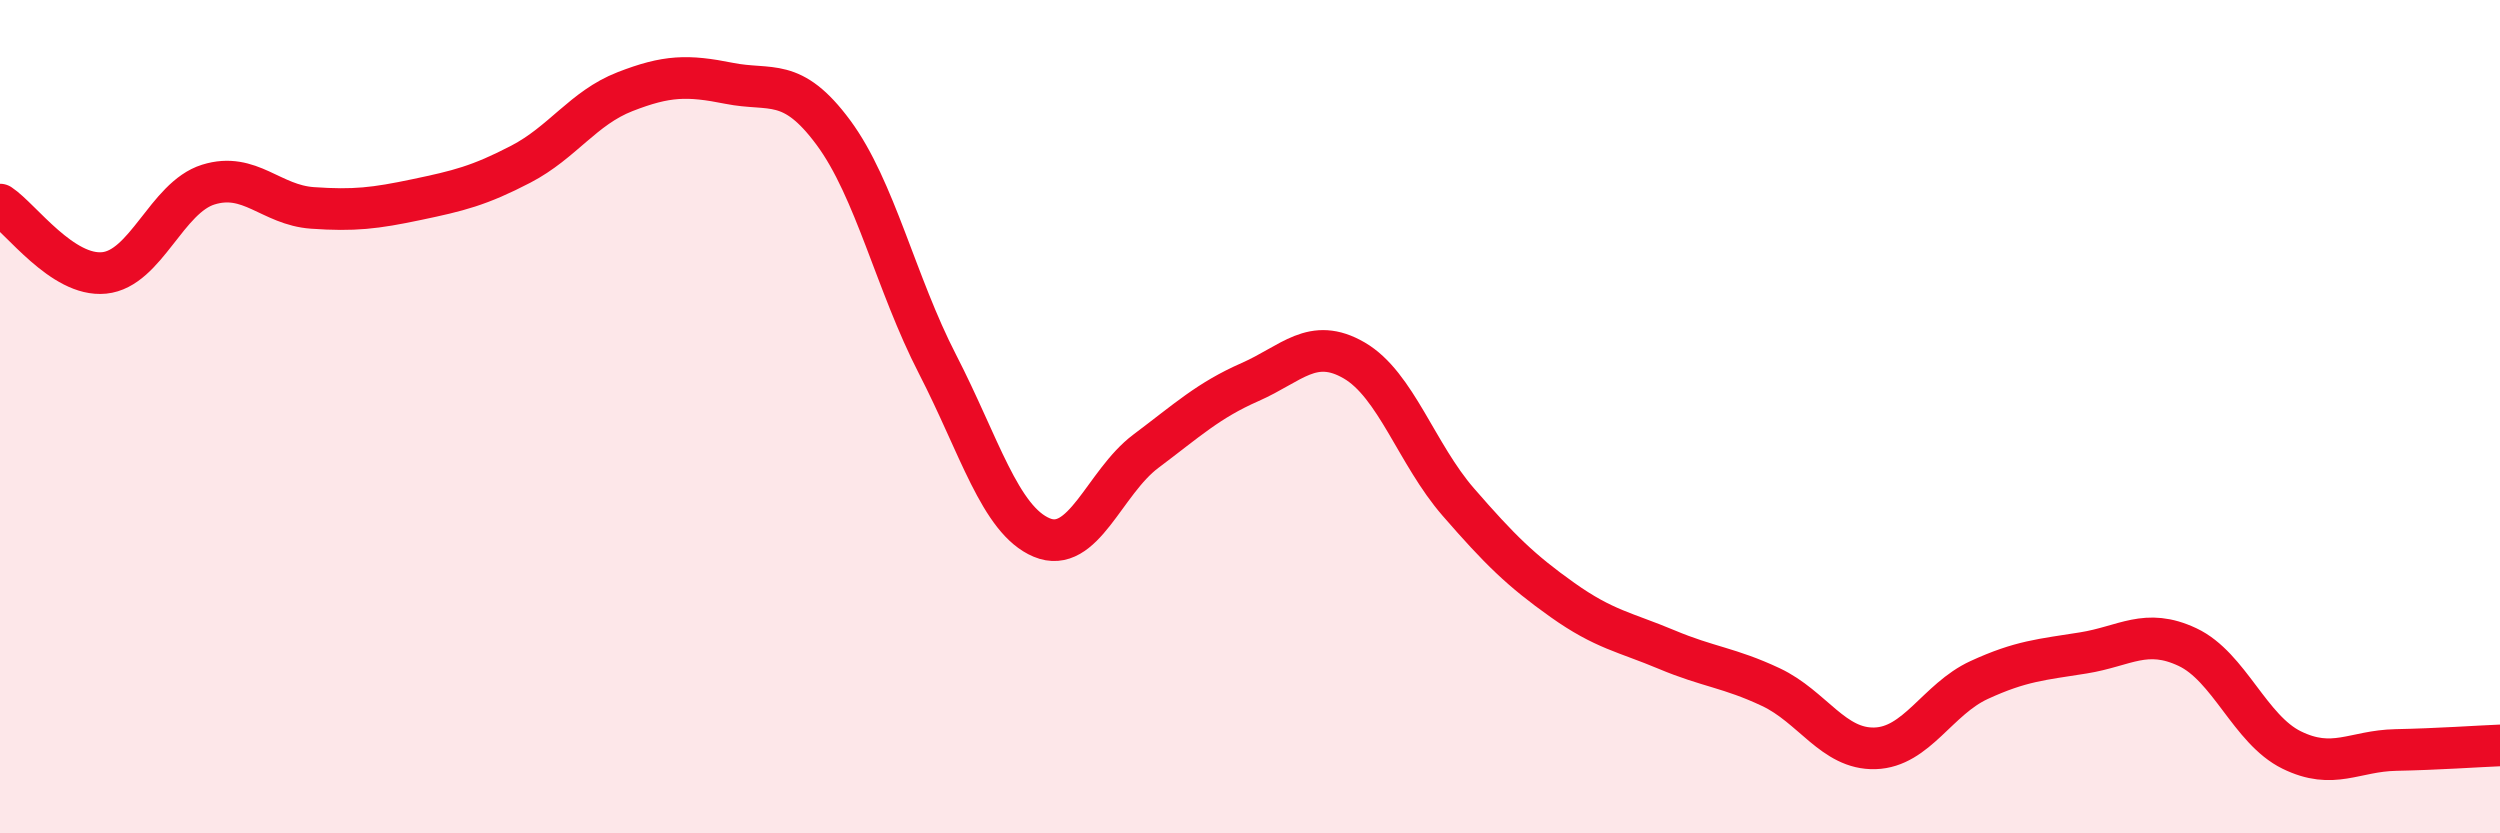 
    <svg width="60" height="20" viewBox="0 0 60 20" xmlns="http://www.w3.org/2000/svg">
      <path
        d="M 0,4.91 C 0.5,5.24 1.5,6.65 2.5,6.55 C 3.5,6.45 4,4.74 5,4.43 C 6,4.12 6.5,4.92 7.5,4.99 C 8.5,5.06 9,5 10,4.79 C 11,4.58 11.5,4.46 12.5,3.94 C 13.5,3.42 14,2.59 15,2.2 C 16,1.81 16.5,1.8 17.5,2 C 18.5,2.2 19,1.83 20,3.18 C 21,4.53 21.5,6.8 22.5,8.74 C 23.5,10.68 24,12.48 25,12.9 C 26,13.32 26.5,11.58 27.5,10.83 C 28.5,10.08 29,9.61 30,9.17 C 31,8.73 31.5,8.07 32.5,8.65 C 33.5,9.23 34,10.9 35,12.05 C 36,13.2 36.5,13.69 37.5,14.4 C 38.5,15.11 39,15.17 40,15.59 C 41,16.01 41.5,16.02 42.5,16.49 C 43.5,16.96 44,17.99 45,17.96 C 46,17.93 46.5,16.78 47.5,16.32 C 48.5,15.86 49,15.83 50,15.67 C 51,15.51 51.5,15.06 52.5,15.53 C 53.5,16 54,17.51 55,18 C 56,18.49 56.5,18.02 57.5,18 C 58.5,17.98 59.5,17.91 60,17.89L60 20L0 20Z"
        fill="#EB0A25"
        opacity="0.1"
        stroke-linecap="round"
        stroke-linejoin="round"
      />
      <path
        d="M 0,4.91 C 0.5,5.24 1.5,6.65 2.5,6.55 C 3.5,6.45 4,4.74 5,4.43 C 6,4.12 6.5,4.92 7.5,4.99 C 8.5,5.06 9,5 10,4.79 C 11,4.58 11.5,4.46 12.5,3.94 C 13.5,3.42 14,2.59 15,2.2 C 16,1.81 16.5,1.8 17.5,2 C 18.5,2.2 19,1.83 20,3.18 C 21,4.53 21.5,6.8 22.5,8.74 C 23.5,10.68 24,12.48 25,12.9 C 26,13.32 26.5,11.58 27.5,10.83 C 28.5,10.08 29,9.61 30,9.17 C 31,8.73 31.5,8.07 32.5,8.65 C 33.5,9.23 34,10.9 35,12.05 C 36,13.2 36.5,13.69 37.5,14.4 C 38.5,15.11 39,15.17 40,15.59 C 41,16.01 41.5,16.02 42.5,16.49 C 43.5,16.96 44,17.99 45,17.96 C 46,17.93 46.5,16.78 47.5,16.32 C 48.5,15.86 49,15.83 50,15.67 C 51,15.51 51.5,15.06 52.5,15.53 C 53.5,16 54,17.51 55,18 C 56,18.49 56.5,18.02 57.5,18 C 58.5,17.98 59.5,17.91 60,17.89"
        stroke="#EB0A25"
        stroke-width="1"
        fill="none"
        stroke-linecap="round"
        stroke-linejoin="round"
      />
    </svg>
  